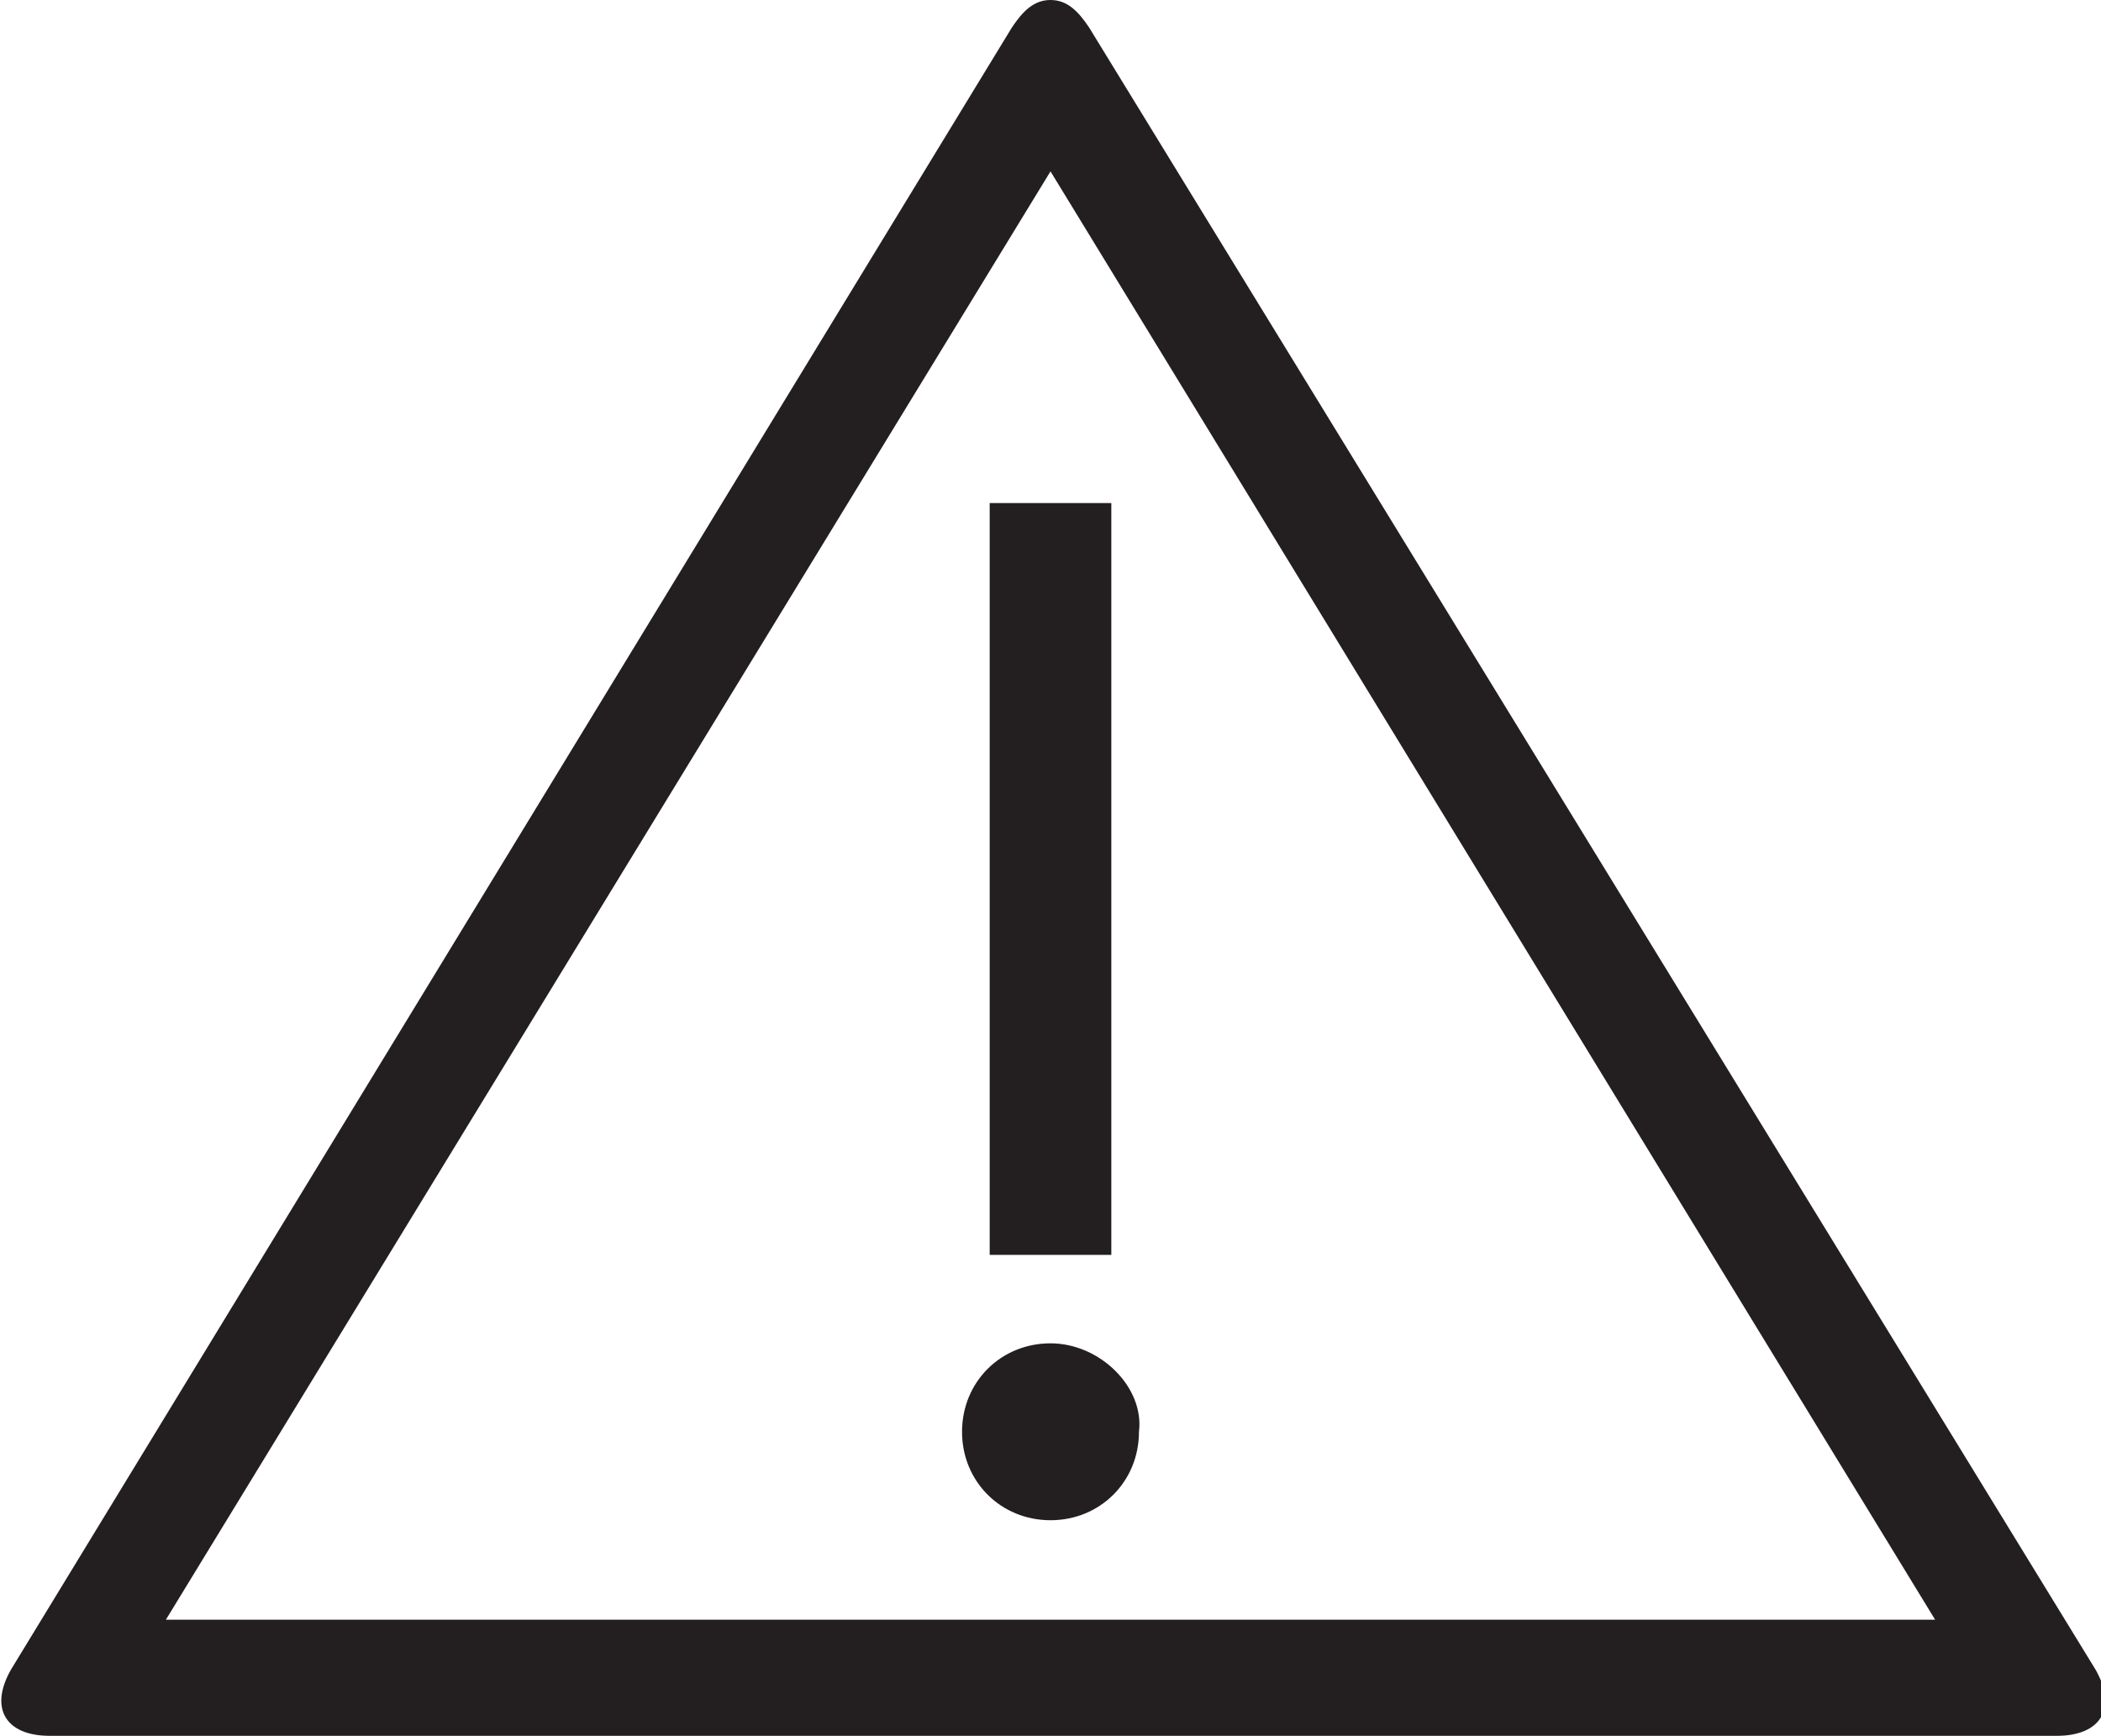 <?xml version="1.0" encoding="utf-8"?>
<!-- Generator: Adobe Illustrator 27.9.0, SVG Export Plug-In . SVG Version: 6.00 Build 0)  -->
<svg version="1.1" id="Layer_1" xmlns="http://www.w3.org/2000/svg" xmlns:xlink="http://www.w3.org/1999/xlink"
 width="38" height="31.4"
	 viewBox="0 0 38 31.4" style="enable-background:new 0 0 38 31.4;" xml:space="preserve">
<style type="text/css">
	.st0{fill:#231F20;}
</style>
<g id="Layer_3">
	<g>
		<path class="st0" d="M19,3.1l16,26.2H3L19,3.1 M19,0c-0.3,0-0.5,0.2-0.7,0.5L0.2,30.2c-0.4,0.7-0.1,1.2,0.7,1.2h36.3
			c0.8,0,1.1-0.5,0.7-1.2L19.7,0.5C19.5,0.2,19.3,0,19,0L19,0z"/>
	</g>
</g>
<rect x="17.9" y="9.1" class="st0" width="2.2" height="13.6"/>
<path class="st0" d="M19,24.3c-0.9,0-1.6,0.7-1.6,1.6c0,0.9,0.7,1.6,1.6,1.6c0.9,0,1.6-0.7,1.6-1.6C20.7,25.1,19.9,24.3,19,24.3"/>
</svg>
